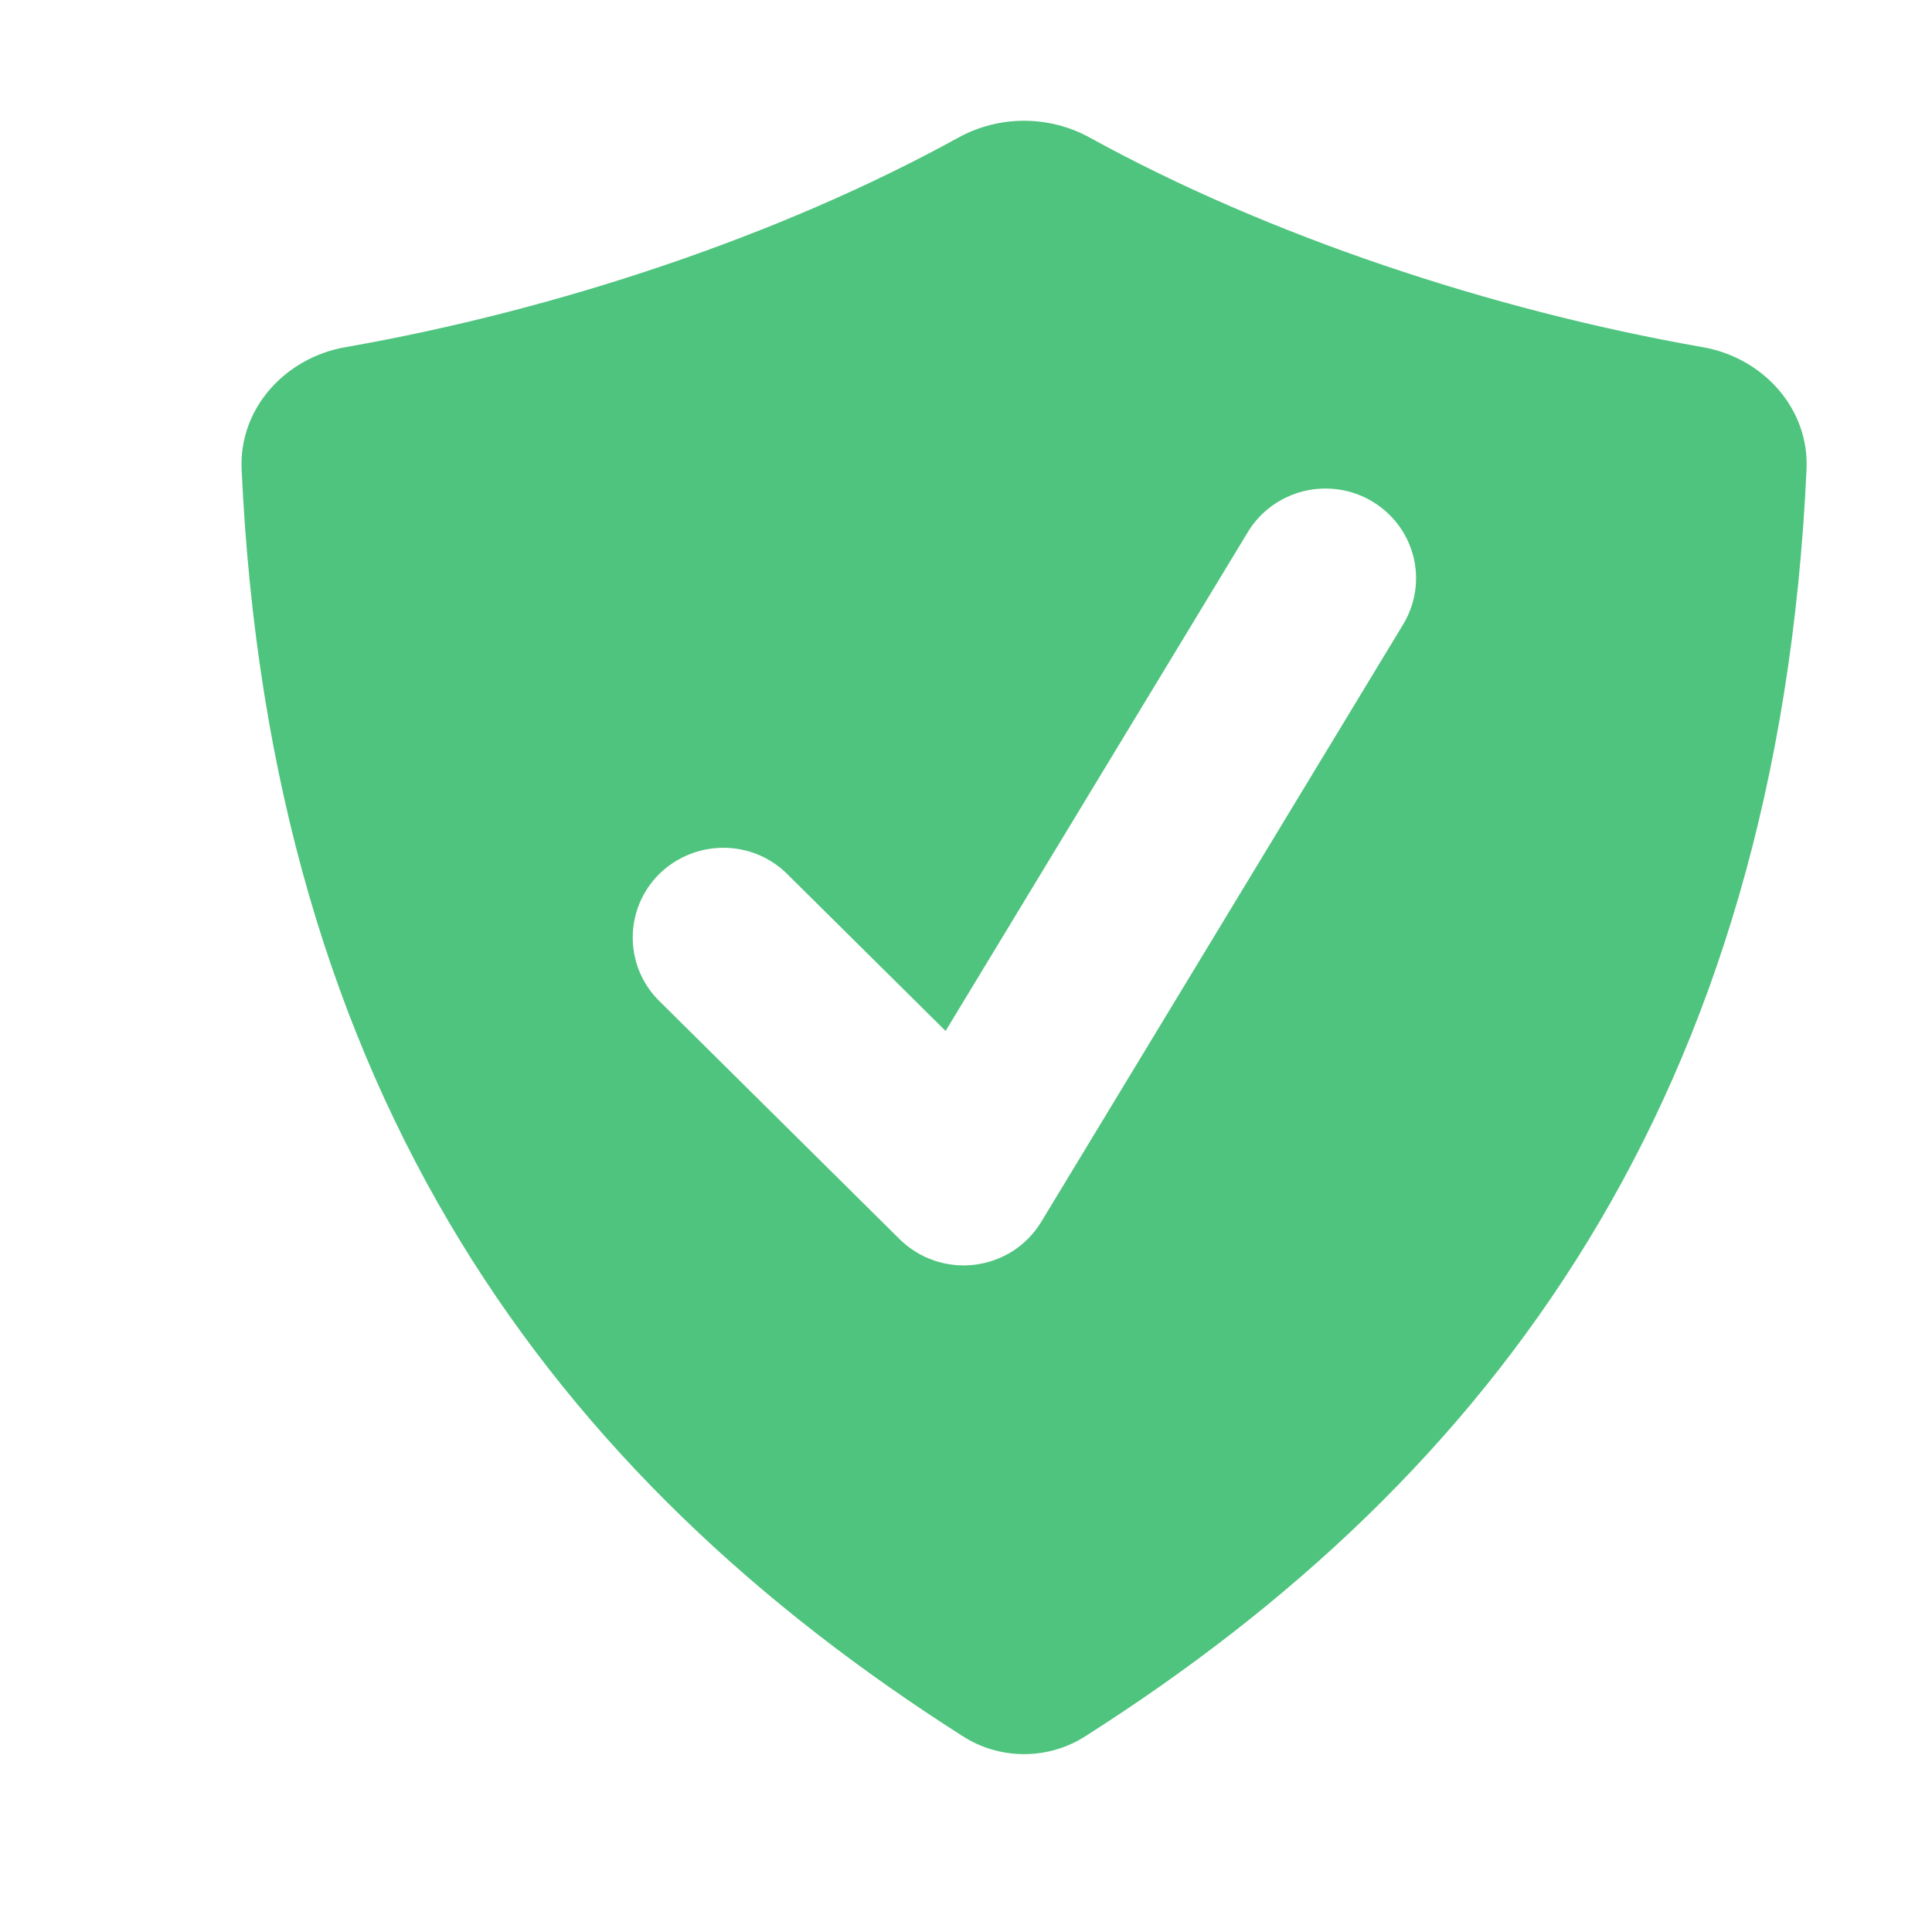 <?xml version="1.0" encoding="UTF-8"?> <svg xmlns="http://www.w3.org/2000/svg" width="16" height="16" viewBox="0 0 16 16" fill="none"><path fill-rule="evenodd" clip-rule="evenodd" d="M7.936 1.14C8.103 1.048 8.29 1 8.481 1C8.672 1 8.859 1.048 9.026 1.14C10.497 1.95 12.346 2.568 14.101 2.875C14.601 2.962 14.984 3.384 14.961 3.886C14.723 9.081 12.367 12.229 8.988 14.379C8.837 14.476 8.661 14.527 8.481 14.527C8.301 14.527 8.125 14.476 7.974 14.379C4.595 12.229 2.239 9.081 2.001 3.886C1.978 3.384 2.361 2.962 2.861 2.875C4.615 2.568 6.465 1.95 7.936 1.14ZM11.624 5.165C11.724 4.996 11.753 4.795 11.704 4.605C11.655 4.416 11.533 4.253 11.363 4.152C11.194 4.051 10.991 4.021 10.799 4.067C10.607 4.114 10.441 4.233 10.338 4.4L7.831 8.538L6.511 7.23C6.37 7.094 6.18 7.019 5.984 7.021C5.787 7.023 5.599 7.101 5.46 7.238C5.32 7.376 5.242 7.562 5.24 7.757C5.238 7.952 5.313 8.14 5.45 8.28L7.45 10.262C7.53 10.341 7.628 10.402 7.736 10.439C7.844 10.476 7.959 10.488 8.072 10.474C8.185 10.46 8.293 10.421 8.389 10.36C8.484 10.298 8.564 10.216 8.623 10.119L11.624 5.165Z" fill="#4FC47E"></path></svg> 